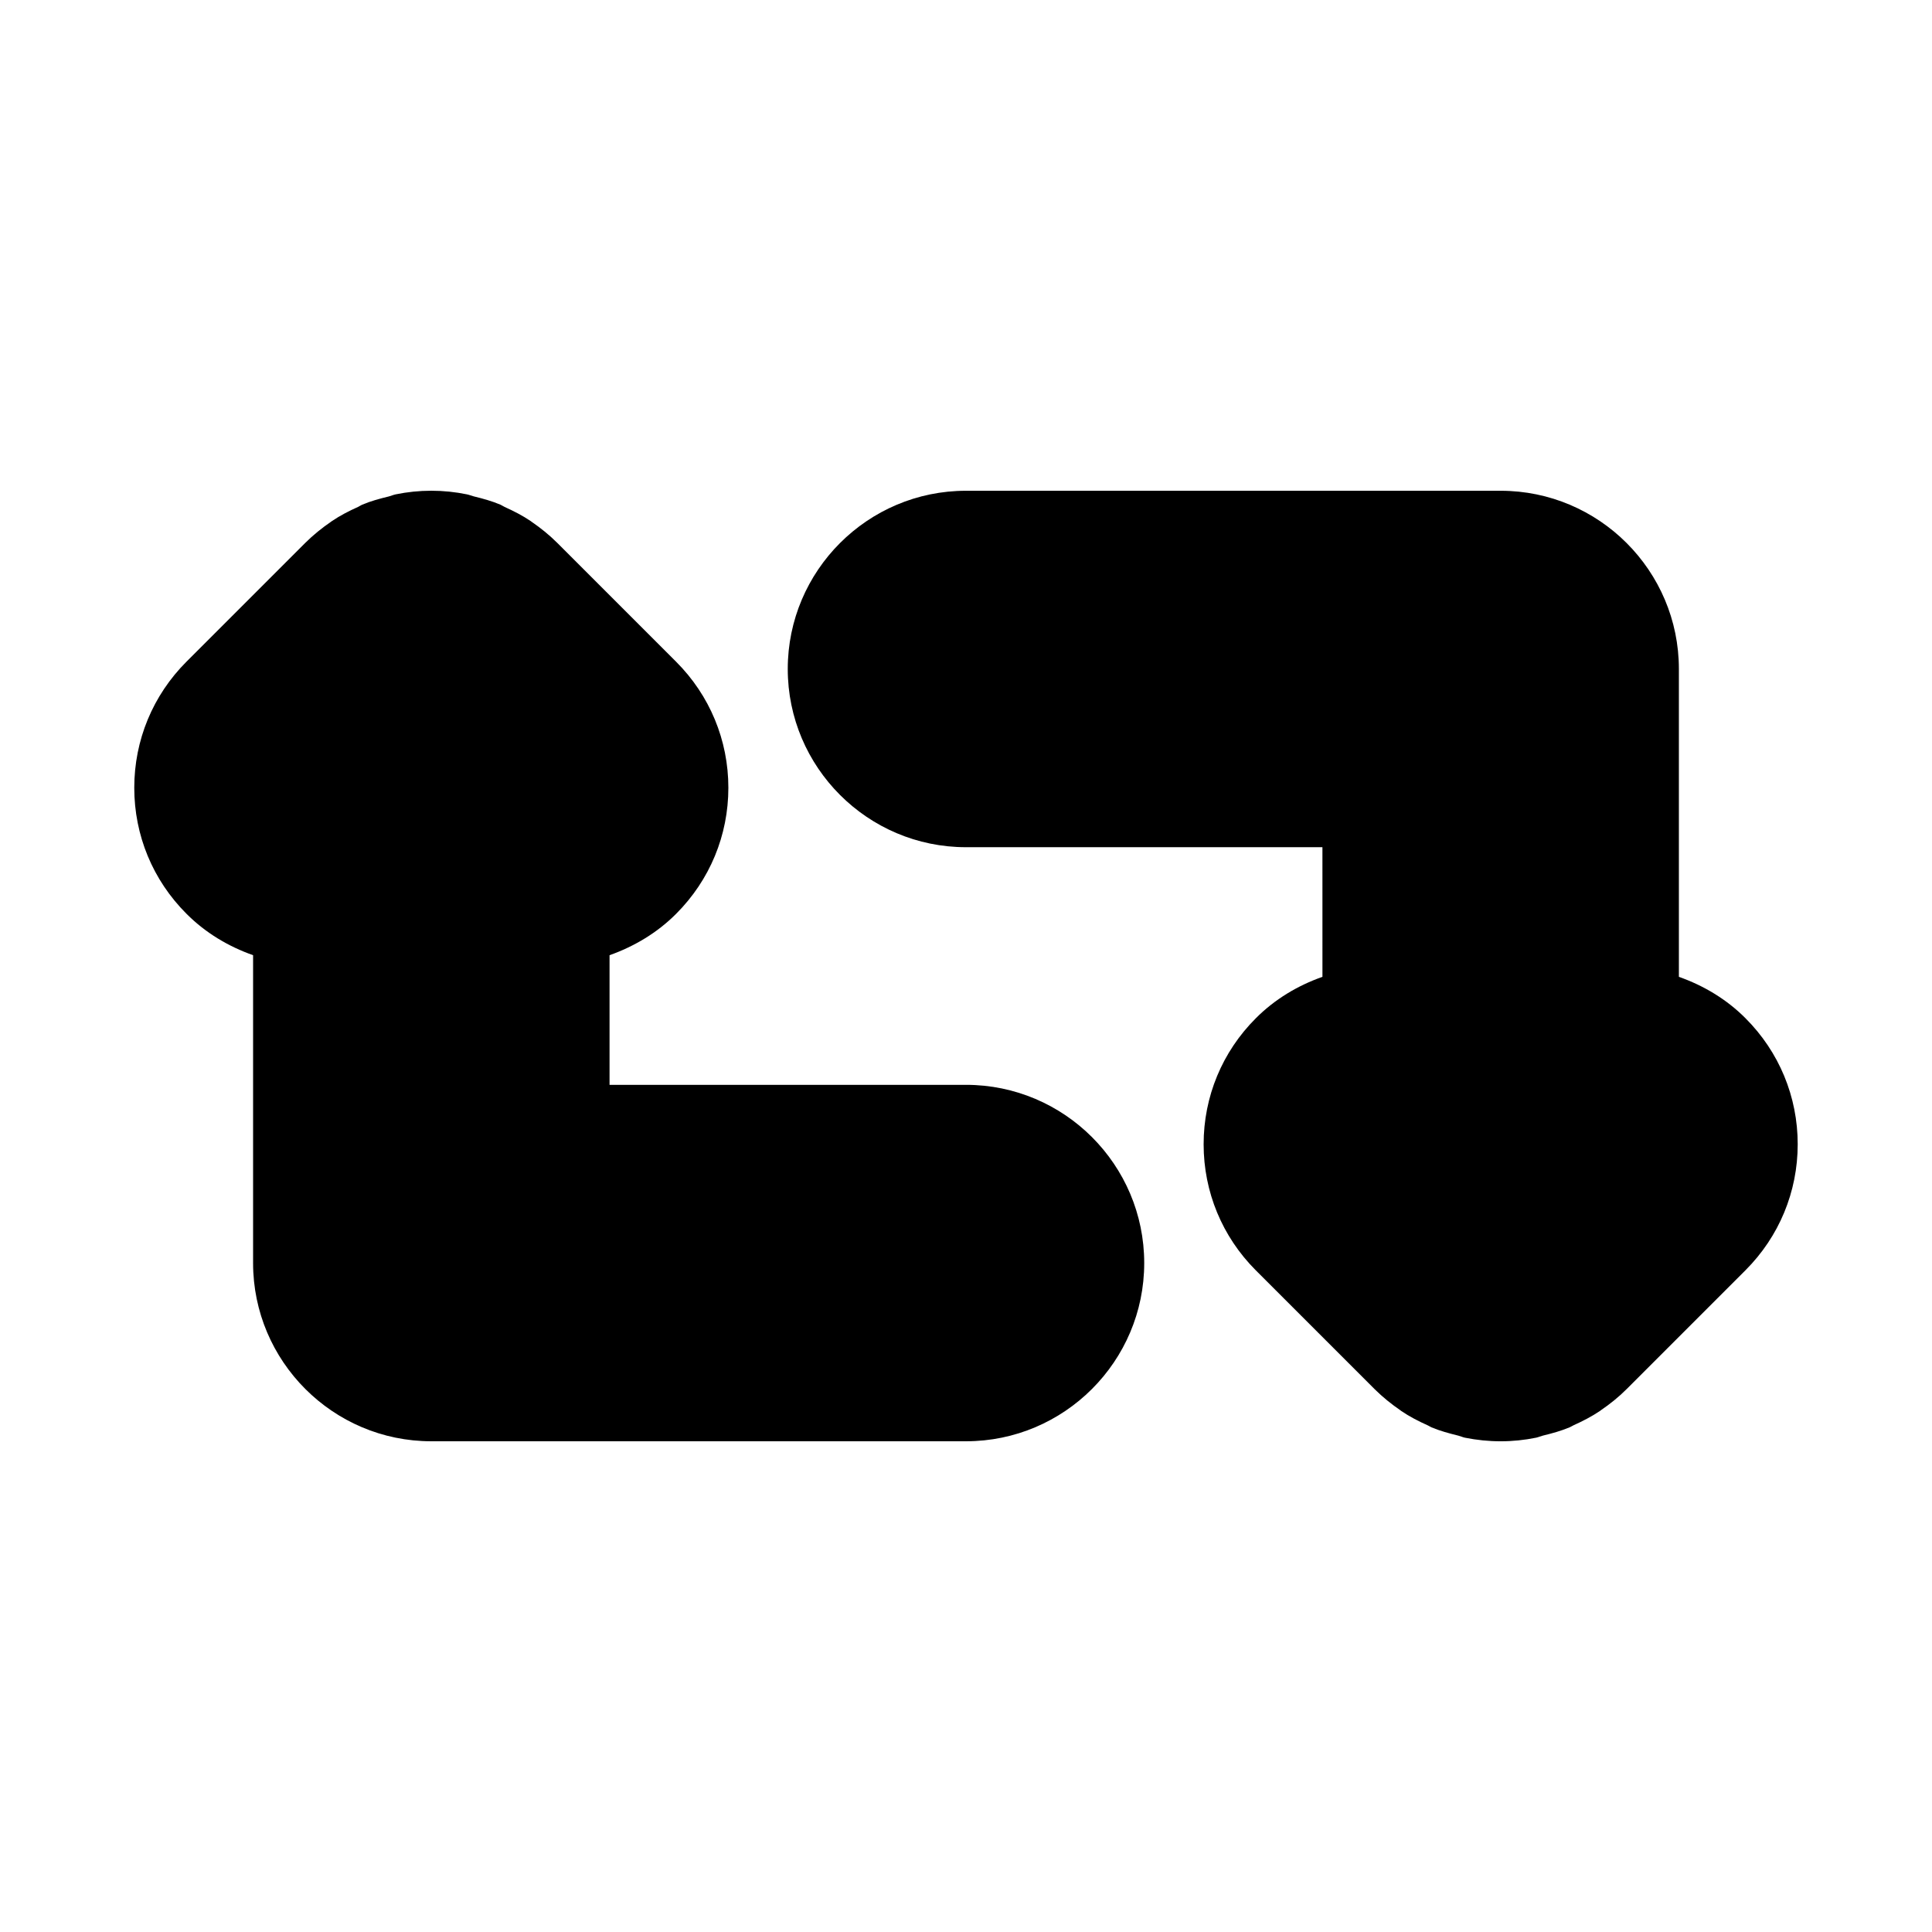 <?xml version="1.0" encoding="UTF-8"?>
<!-- Uploaded to: ICON Repo, www.iconrepo.com, Generator: ICON Repo Mixer Tools -->
<svg fill="#000000" width="800px" height="800px" version="1.1" viewBox="144 144 512 512" xmlns="http://www.w3.org/2000/svg">
 <path d="m606.57 413.84c8.914 8.914 13.84 20.785 13.84 33.395s-4.93 24.48-13.84 33.395l-31.488 31.488c-2.125 2.125-4.426 3.969-6.848 5.621-0.062 0.047-0.109 0.094-0.172 0.141-2.234 1.512-4.629 2.738-7.07 3.84-0.332 0.141-0.629 0.379-0.992 0.52-2.281 0.961-4.676 1.621-7.086 2.203-0.613 0.156-1.18 0.41-1.793 0.551-3.07 0.633-6.219 0.961-9.43 0.961-3.211 0-6.359-0.332-9.445-0.945-0.613-0.125-1.164-0.395-1.777-0.551-2.426-0.598-4.832-1.242-7.117-2.203-0.332-0.141-0.598-0.348-0.914-0.488-2.473-1.102-4.894-2.348-7.133-3.871-0.062-0.047-0.109-0.094-0.172-0.141-2.41-1.652-4.723-3.512-6.848-5.621l-31.488-31.488c-8.914-8.93-13.824-20.801-13.824-33.41s4.914-24.48 13.84-33.395c5.039-5.055 11.098-8.66 17.648-10.973l-0.004-34.352h-94.465c-26.039 0-47.23-21.191-47.23-47.23s21.191-47.23 47.23-47.23h141.7c26.039 0 47.23 21.191 47.23 47.23v81.586c6.555 2.312 12.617 5.918 17.652 10.969zm-206.57 17.652h-94.465v-34.352c6.551-2.332 12.609-5.918 17.648-10.973 8.91-8.914 13.84-20.785 13.84-33.398 0-12.609-4.93-24.48-13.84-33.395l-31.488-31.488c-2.125-2.125-4.426-3.965-6.848-5.633-0.047-0.031-0.094-0.078-0.16-0.129-2.203-1.496-4.551-2.691-6.957-3.777-0.395-0.188-0.723-0.426-1.102-0.598-2.281-0.961-4.66-1.621-7.07-2.203-0.613-0.145-1.18-0.41-1.809-0.535-3.086-0.633-6.234-0.961-9.449-0.961-3.211 0-6.359 0.328-9.445 0.961-0.613 0.125-1.195 0.391-1.809 0.551-2.394 0.582-4.805 1.227-7.07 2.188-0.379 0.156-0.676 0.395-1.039 0.566-2.426 1.086-4.801 2.301-7.023 3.809-0.062 0.051-0.109 0.098-0.172 0.129-2.41 1.652-4.723 3.512-6.848 5.621l-31.488 31.488c-8.914 8.926-13.824 20.797-13.824 33.406s4.914 24.48 13.84 33.395c5.039 5.055 11.098 8.66 17.648 10.973v81.586c0 26.039 21.191 47.23 47.23 47.23h141.7c26.039 0 47.23-21.191 47.23-47.23 0.004-26.039-21.188-47.23-47.227-47.23z"/>
</svg>